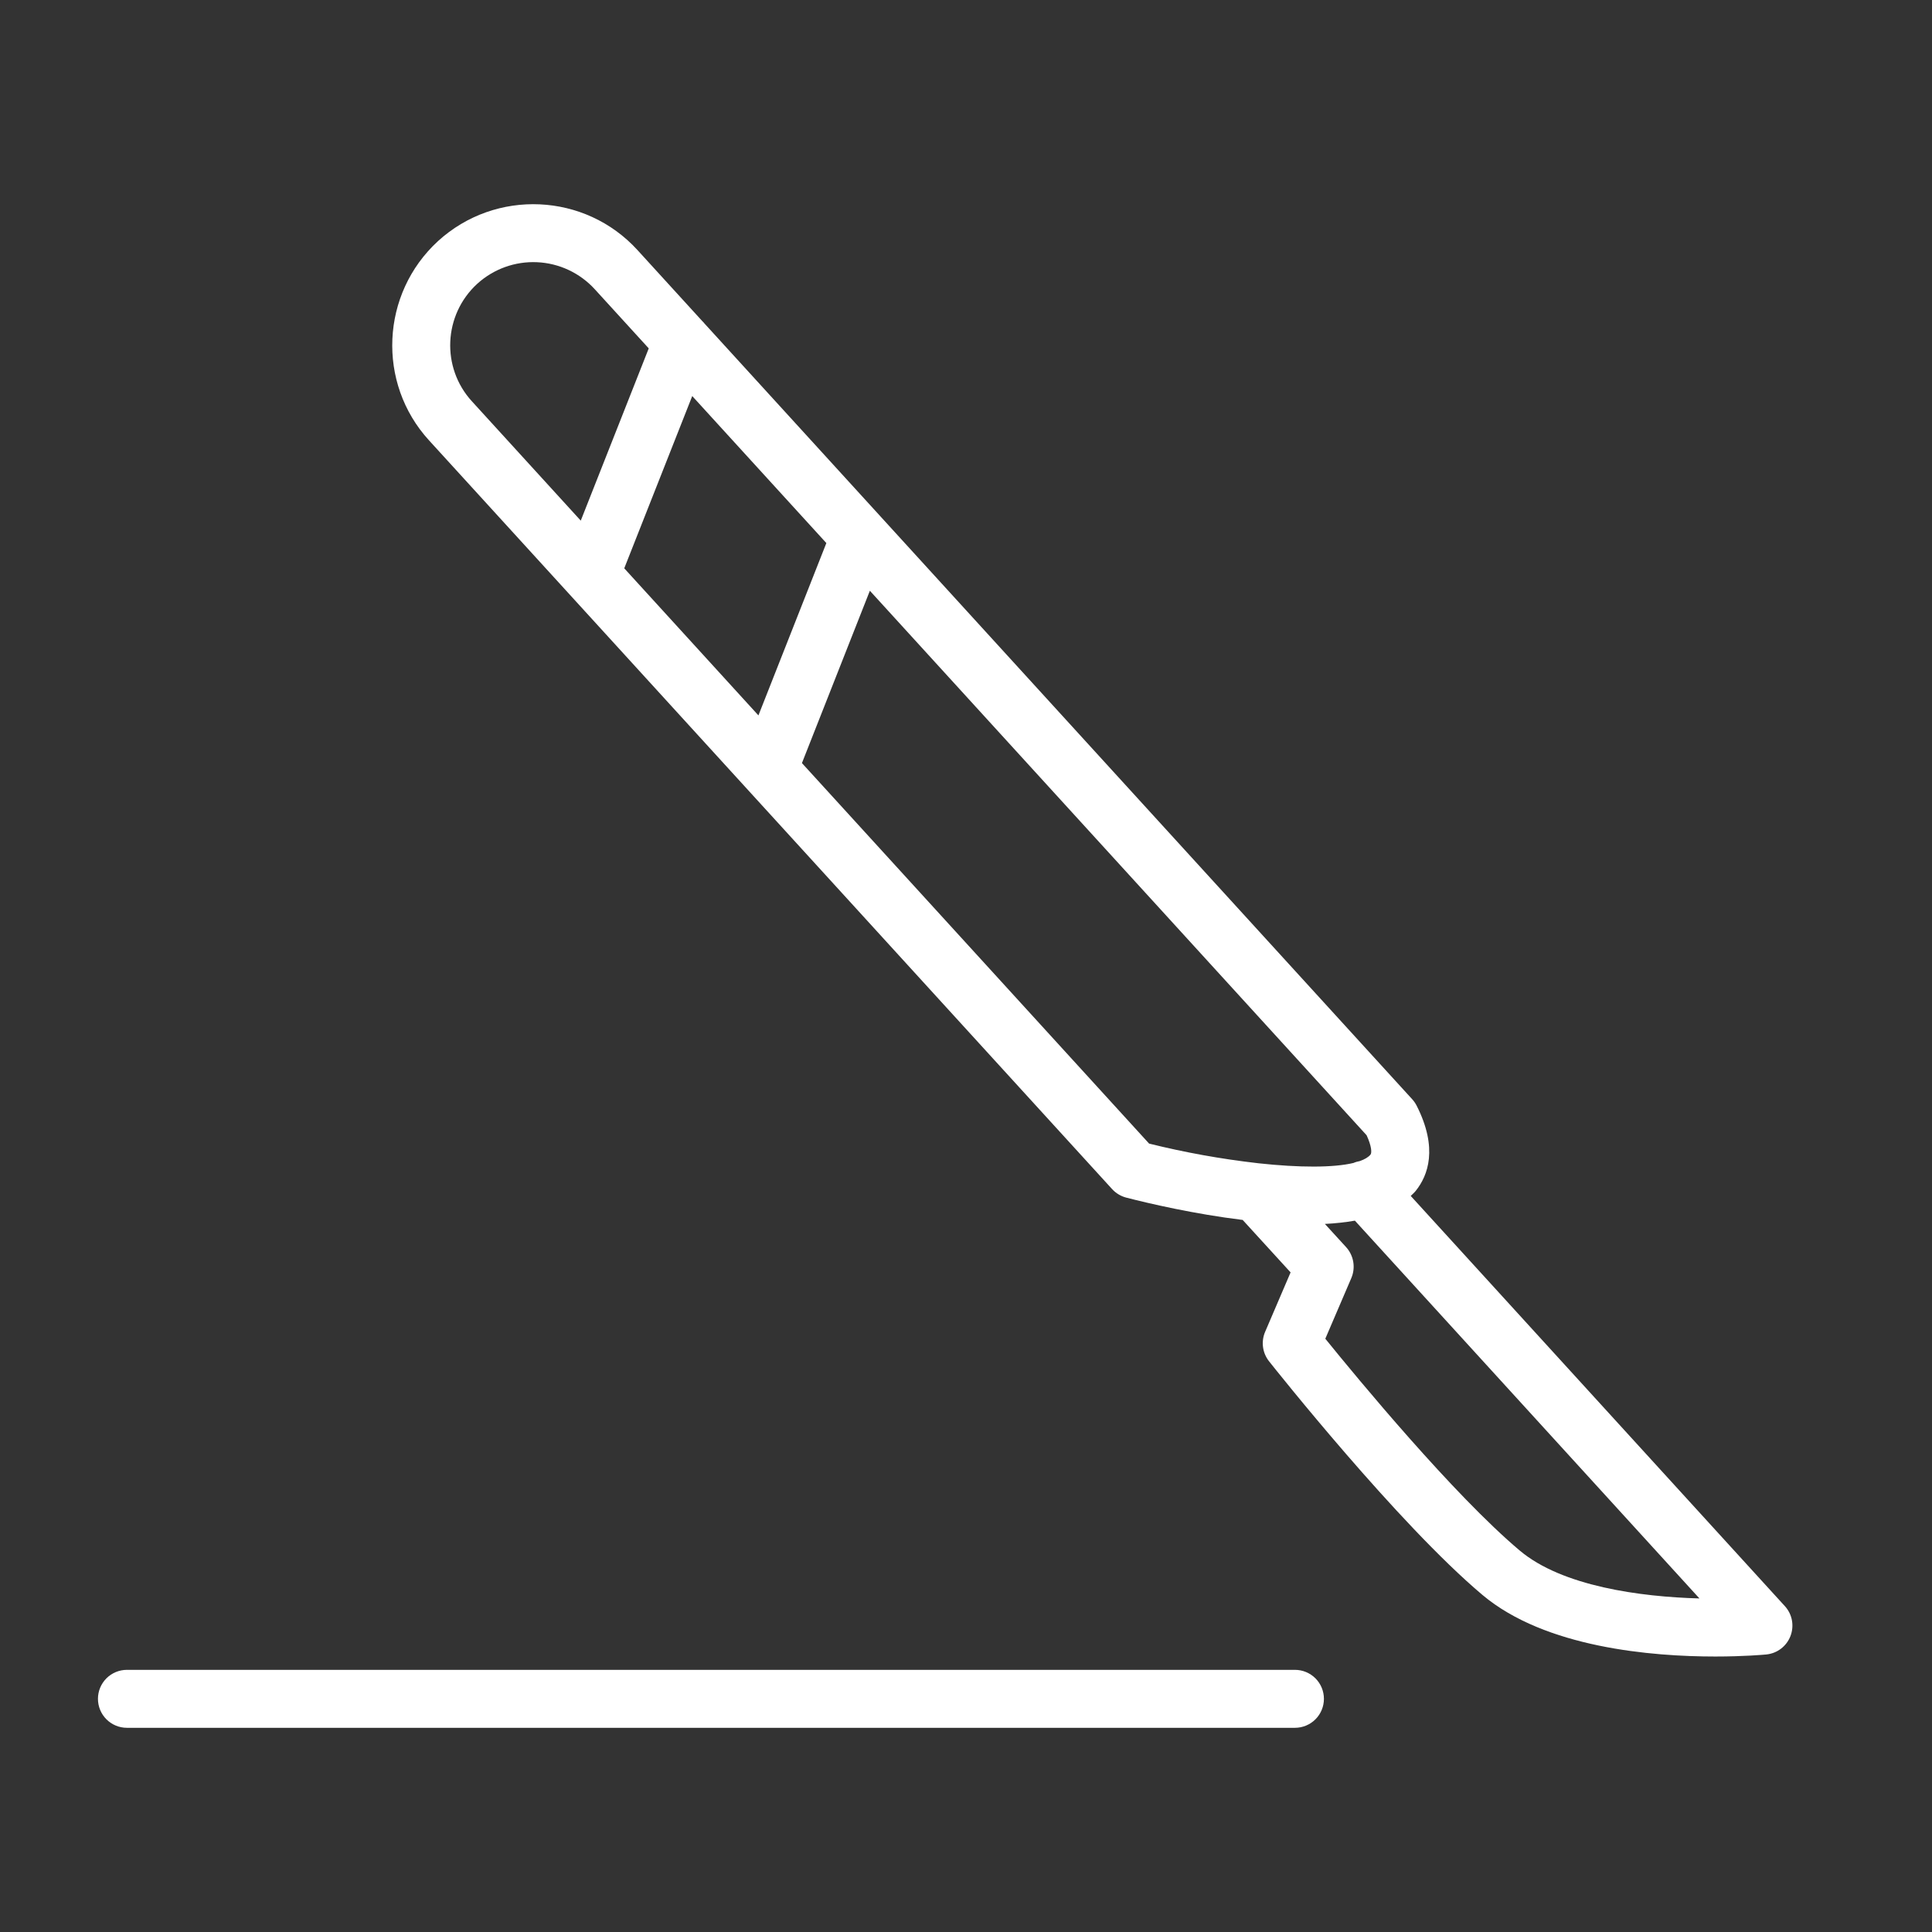 <?xml version="1.0" encoding="UTF-8"?> <svg xmlns="http://www.w3.org/2000/svg" width="100" height="100" viewBox="0 0 100 100" fill="none"><rect x="0" y="0" width="100" height="100" fill="#333333" stroke="none"/> <path fill-rule="evenodd" clip-rule="evenodd" d="M92.385 83.134L73.019 61.901C73.106 61.816 73.2 61.735 73.276 61.641C73.916 60.845 74.443 59.434 73.327 57.232C73.266 57.112 73.189 57 73.098 56.899L45.568 26.724L45.558 26.713L36.472 16.754C36.43 16.701 36.385 16.652 36.336 16.605L32.997 12.945C30.286 9.971 25.656 9.76 22.674 12.477C19.705 15.199 19.495 19.827 22.205 22.792L57.562 61.547C57.758 61.762 58.014 61.916 58.296 61.989C59.48 62.294 61.814 62.837 64.321 63.144L66.801 65.859L65.482 68.937C65.376 69.185 65.338 69.458 65.374 69.725C65.409 69.993 65.517 70.246 65.684 70.458C65.955 70.8 72.359 78.875 76.732 82.554C79.989 85.292 85.513 85.741 88.783 85.741C90.27 85.741 91.291 85.648 91.418 85.636C91.983 85.582 92.47 85.213 92.674 84.682C92.878 84.151 92.768 83.553 92.385 83.134ZM32.311 29.416L35.83 20.5L42.772 28.109L39.256 37.029L32.311 29.416ZM24.699 14.692C25.543 13.923 26.657 13.52 27.797 13.572C28.938 13.623 30.011 14.125 30.782 14.967L33.579 18.032L30.06 26.948L24.424 20.77C22.826 19.023 22.951 16.294 24.699 14.692ZM41.508 39.497L45.024 30.577L70.735 58.76C71.003 59.341 71.007 59.674 70.938 59.76C70.829 59.895 70.638 60.007 70.384 60.097C70.271 60.119 70.164 60.146 70.057 60.194C69.021 60.443 67.254 60.441 65.149 60.212C65.126 60.21 65.105 60.205 65.083 60.204C63.195 59.988 61.322 59.65 59.477 59.192L41.508 39.497ZM78.666 80.26C75.241 77.378 70.254 71.337 68.598 69.292L69.944 66.153C70.057 65.888 70.092 65.596 70.044 65.312C69.996 65.028 69.867 64.763 69.673 64.55L68.576 63.35C69.097 63.325 69.615 63.269 70.129 63.181L87.963 82.735C84.906 82.653 80.861 82.106 78.666 80.26ZM67.026 86.431H6.57C6.172 86.431 5.791 86.589 5.509 86.87C5.228 87.152 5.07 87.533 5.07 87.931C5.07 88.329 5.228 88.71 5.509 88.992C5.791 89.273 6.172 89.431 6.57 89.431H67.026C67.424 89.431 67.805 89.273 68.087 88.992C68.368 88.71 68.526 88.329 68.526 87.931C68.526 87.533 68.368 87.152 68.087 86.87C67.805 86.589 67.424 86.431 67.026 86.431Z" fill="white"></path> </svg> 